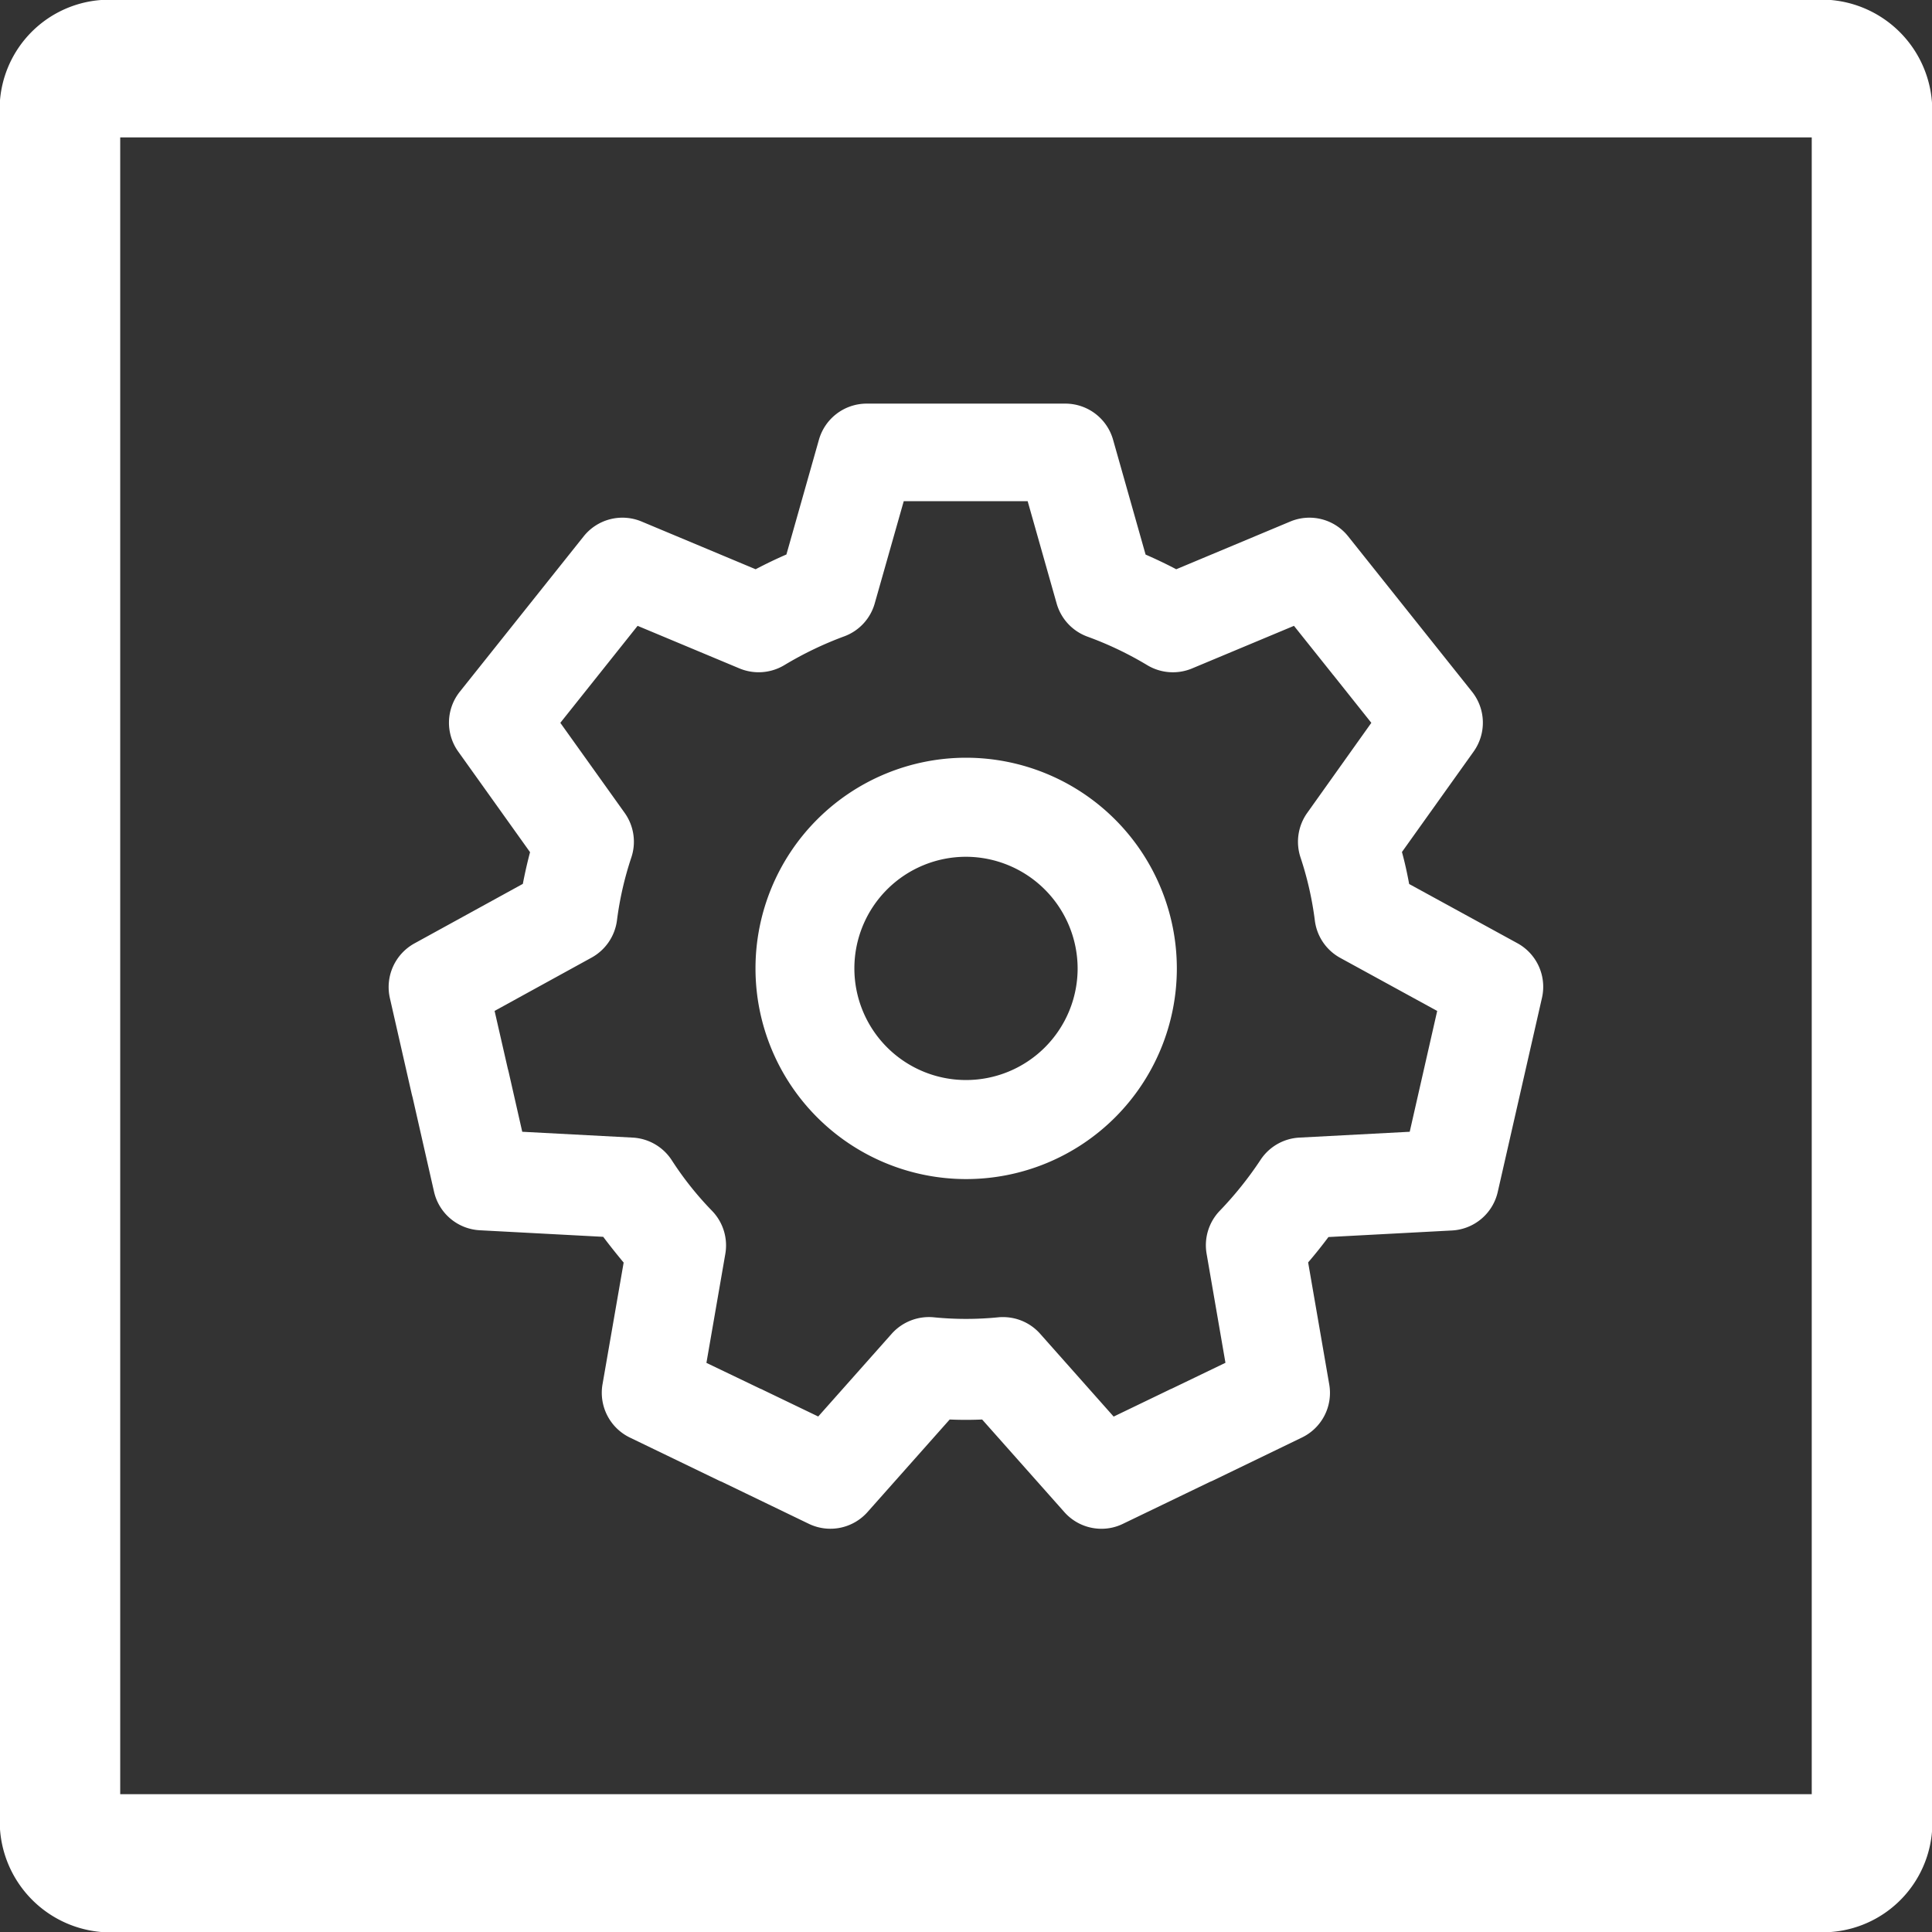 <svg id="Group_21" data-name="Group 21" xmlns="http://www.w3.org/2000/svg" width="45" height="45" viewBox="0 0 45 45">
  <rect x="0" y="0" width="45" height="45" fill="#333333" stroke="none"/>
  <path id="Path_24" data-name="Path 24" d="M697.643,1205.478H657.357a2.553,2.553,0,0,0-2.357,2.758v39.484a2.585,2.585,0,0,0,2.357,2.758h40.286A2.554,2.554,0,0,0,700,1247.72v-39.484A2.584,2.584,0,0,0,697.643,1205.478Zm-.444,3.2v38.59H657.8v-38.59Z" transform="translate(-655 -1205.478)" fill="#fff"/>
  <g id="Group_20" data-name="Group 20" transform="translate(9.052 9.401)">
    <path id="Path_25" data-name="Path 25" d="M677.5,1223.127a4.907,4.907,0,1,0,4.911,4.907A4.912,4.912,0,0,0,677.5,1223.127Zm2.6,4.907a2.6,2.6,0,1,1-2.6-2.6A2.607,2.607,0,0,1,680.1,1228.034Z" transform="translate(-664.052 -1214.879)" fill="#fff"/>
    <path id="Path_26" data-name="Path 26" d="M690.348,1227.45l-2.526-1.382c-.047-.253-.1-.5-.168-.745l1.672-2.343a1.157,1.157,0,0,0-.037-1.387l-2.889-3.624a1.154,1.154,0,0,0-1.346-.344l-2.657,1.112c-.232-.122-.471-.236-.714-.342l-.758-2.677a1.156,1.156,0,0,0-1.109-.839h-4.632a1.157,1.157,0,0,0-1.109.839l-.758,2.675c-.242.105-.483.221-.717.344l-2.657-1.112a1.155,1.155,0,0,0-1.347.344l-2.889,3.624a1.157,1.157,0,0,0-.036,1.388l1.675,2.346c-.064.241-.12.488-.168.738l-2.529,1.389a1.161,1.161,0,0,0-.569,1.267l.51,2.24c.007.026.013.054.019.072l.5,2.2a1.156,1.156,0,0,0,1.063.9l2.878.153c.15.2.31.4.476.6l-.493,2.839a1.159,1.159,0,0,0,.635,1.235l2.07,1a.656.656,0,0,0,.068.029l2.034.982a1.156,1.156,0,0,0,1.363-.271l1.917-2.159c.25.011.5.011.756,0l1.917,2.159a1.154,1.154,0,0,0,.862.386,1.137,1.137,0,0,0,.5-.115l2.028-.978c.027-.011.053-.021.076-.033l2.067-1a1.154,1.154,0,0,0,.635-1.234l-.492-2.844c.167-.194.325-.393.473-.591l2.881-.153a1.156,1.156,0,0,0,1.063-.9l1.029-4.516A1.157,1.157,0,0,0,690.348,1227.45Zm-2.513,4.389-2.571.136a1.155,1.155,0,0,0-.9.513,8.343,8.343,0,0,1-.953,1.191,1.158,1.158,0,0,0-.307,1l.439,2.541-1.245.6c-.026.011-.051.021-.075.034l-1.284.619-1.713-1.93a1.153,1.153,0,0,0-.862-.387c-.037,0-.075,0-.116.005a7.608,7.608,0,0,1-1.494,0,1.164,1.164,0,0,0-.983.381l-1.713,1.929-1.282-.617a.493.493,0,0,0-.071-.032l-1.251-.6.44-2.538a1.157,1.157,0,0,0-.306-1,7.592,7.592,0,0,1-.938-1.177,1.159,1.159,0,0,0-.912-.532l-2.574-.136-.316-1.391c-.006-.026-.013-.053-.019-.072l-.309-1.352,2.262-1.243a1.161,1.161,0,0,0,.588-.863,7.709,7.709,0,0,1,.334-1.465,1.156,1.156,0,0,0-.153-1.039l-1.5-2.1,1.8-2.259,2.373.992a1.162,1.162,0,0,0,1.042-.075,8.229,8.229,0,0,1,1.4-.673,1.151,1.151,0,0,0,.708-.766l.676-2.382h2.886l.676,2.386a1.158,1.158,0,0,0,.713.768,8.019,8.019,0,0,1,1.4.668,1.159,1.159,0,0,0,1.041.074l2.373-.992.887,1.111a.38.38,0,0,0,.031.038l.884,1.11-1.495,2.1a1.16,1.16,0,0,0-.153,1.04,7.726,7.726,0,0,1,.333,1.47,1.154,1.154,0,0,0,.591.865l2.258,1.236Zm.413-1.374h0Z" transform="translate(-664.052 -1214.879)" fill="#fff"/>
  </g>
</svg>
